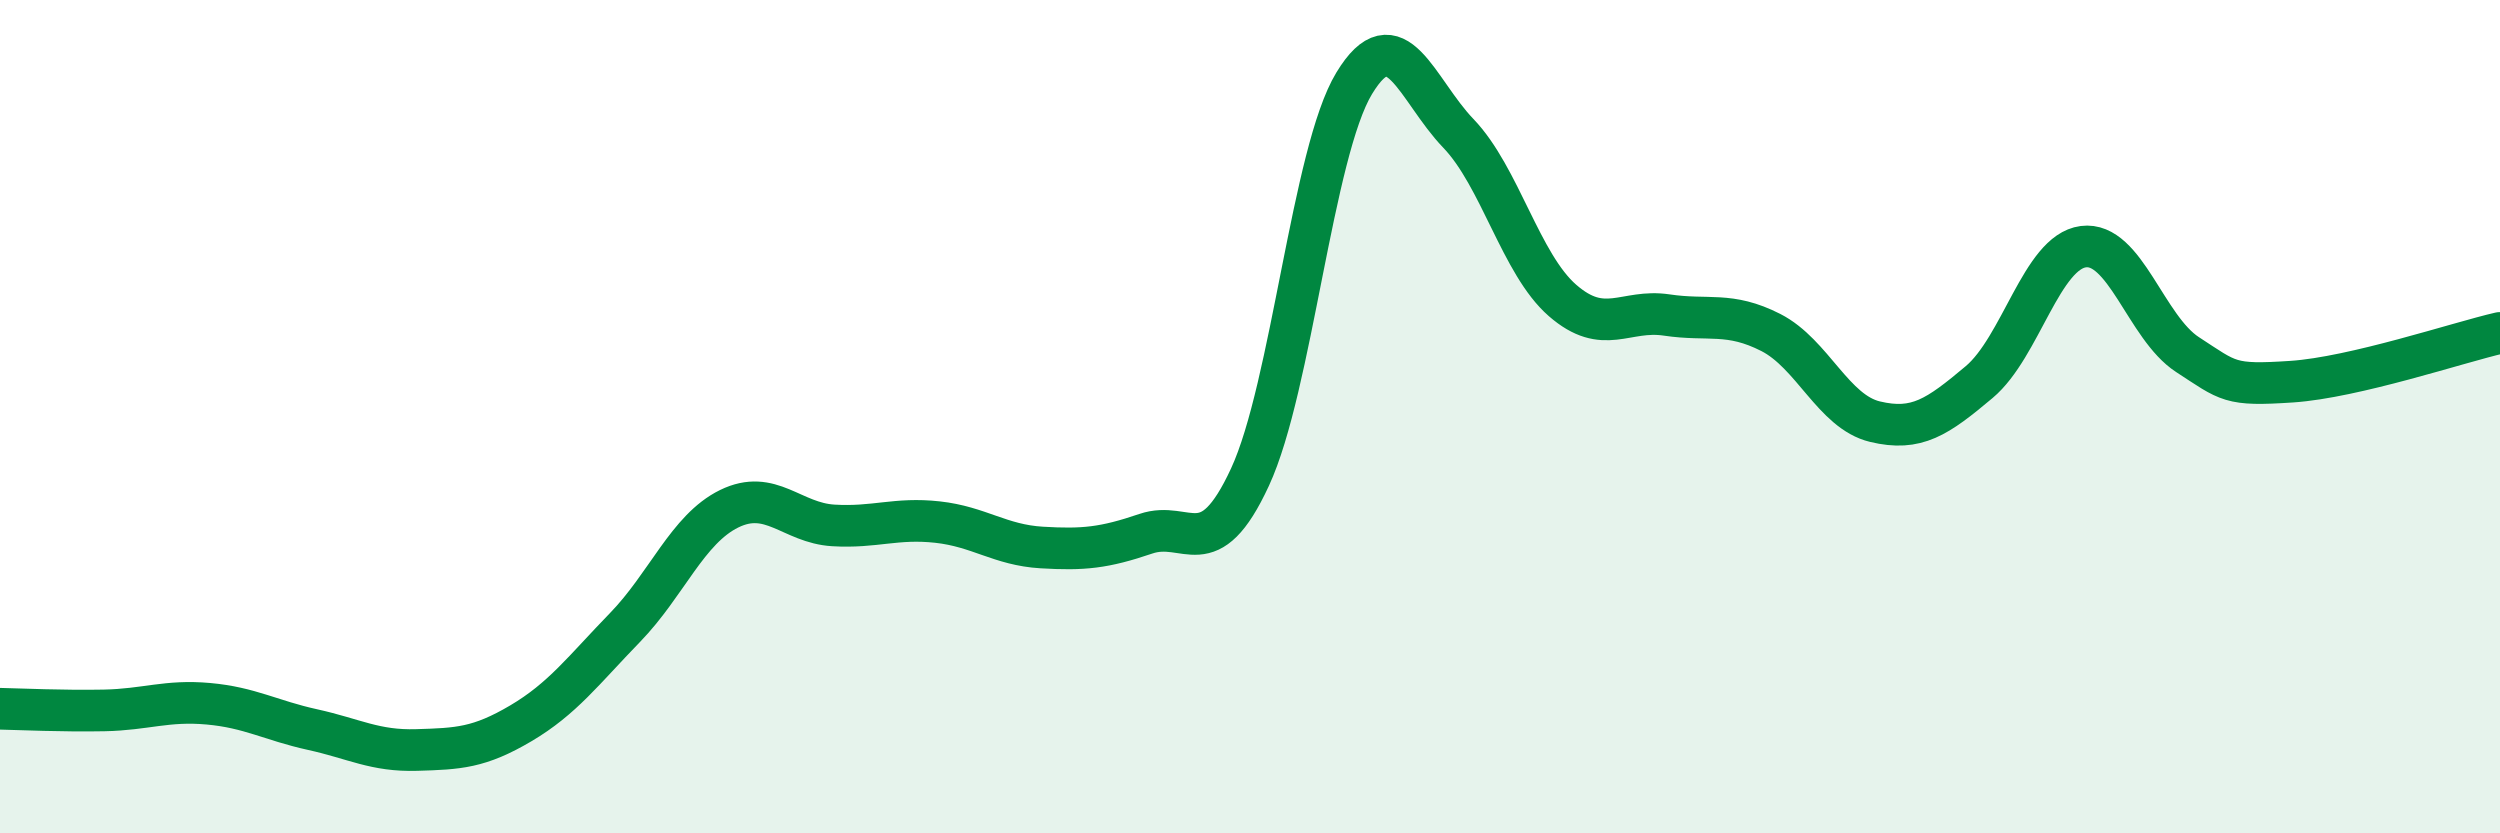 
    <svg width="60" height="20" viewBox="0 0 60 20" xmlns="http://www.w3.org/2000/svg">
      <path
        d="M 0,17.01 C 0.5,17.02 1.5,17.07 2.5,17.05 C 3.5,17.03 4,16.8 5,16.89 C 6,16.98 6.5,17.29 7.5,17.51 C 8.5,17.73 9,18.03 10,18 C 11,17.97 11.5,17.95 12.5,17.36 C 13.5,16.77 14,16.09 15,15.06 C 16,14.03 16.5,12.7 17.5,12.21 C 18.5,11.72 19,12.55 20,12.61 C 21,12.67 21.5,12.42 22.5,12.53 C 23.5,12.64 24,13.08 25,13.14 C 26,13.2 26.5,13.15 27.5,12.81 C 28.5,12.47 29,13.61 30,11.45 C 31,9.29 31.5,3.65 32.5,2 C 33.5,0.35 34,2.16 35,3.2 C 36,4.24 36.5,6.34 37.5,7.21 C 38.5,8.08 39,7.41 40,7.56 C 41,7.71 41.5,7.47 42.5,7.98 C 43.5,8.49 44,9.88 45,10.12 C 46,10.36 46.5,10.01 47.5,9.17 C 48.5,8.33 49,6.05 50,5.92 C 51,5.79 51.5,7.86 52.5,8.51 C 53.5,9.16 53.5,9.26 55,9.16 C 56.5,9.06 59,8.22 60,7.99L60 20L0 20Z"
        fill="#008740"
        opacity="0.1"
        stroke-linecap="round"
        stroke-linejoin="round"
      />
      <path
        d="M 0,17.01 C 0.5,17.02 1.5,17.07 2.5,17.05 C 3.5,17.03 4,16.8 5,16.89 C 6,16.98 6.5,17.29 7.5,17.51 C 8.5,17.73 9,18.03 10,18 C 11,17.97 11.5,17.95 12.5,17.36 C 13.5,16.77 14,16.09 15,15.06 C 16,14.03 16.5,12.7 17.5,12.21 C 18.5,11.72 19,12.55 20,12.61 C 21,12.67 21.5,12.42 22.5,12.53 C 23.5,12.64 24,13.08 25,13.14 C 26,13.2 26.5,13.15 27.5,12.81 C 28.5,12.47 29,13.61 30,11.45 C 31,9.29 31.5,3.65 32.5,2 C 33.5,0.35 34,2.16 35,3.2 C 36,4.24 36.5,6.34 37.5,7.21 C 38.5,8.08 39,7.41 40,7.56 C 41,7.71 41.5,7.47 42.5,7.98 C 43.5,8.49 44,9.88 45,10.12 C 46,10.36 46.5,10.01 47.5,9.17 C 48.5,8.33 49,6.05 50,5.92 C 51,5.79 51.5,7.86 52.5,8.51 C 53.5,9.16 53.5,9.26 55,9.16 C 56.5,9.06 59,8.22 60,7.99"
        stroke="#008740"
        stroke-width="1"
        fill="none"
        stroke-linecap="round"
        stroke-linejoin="round"
      />
    </svg>
  